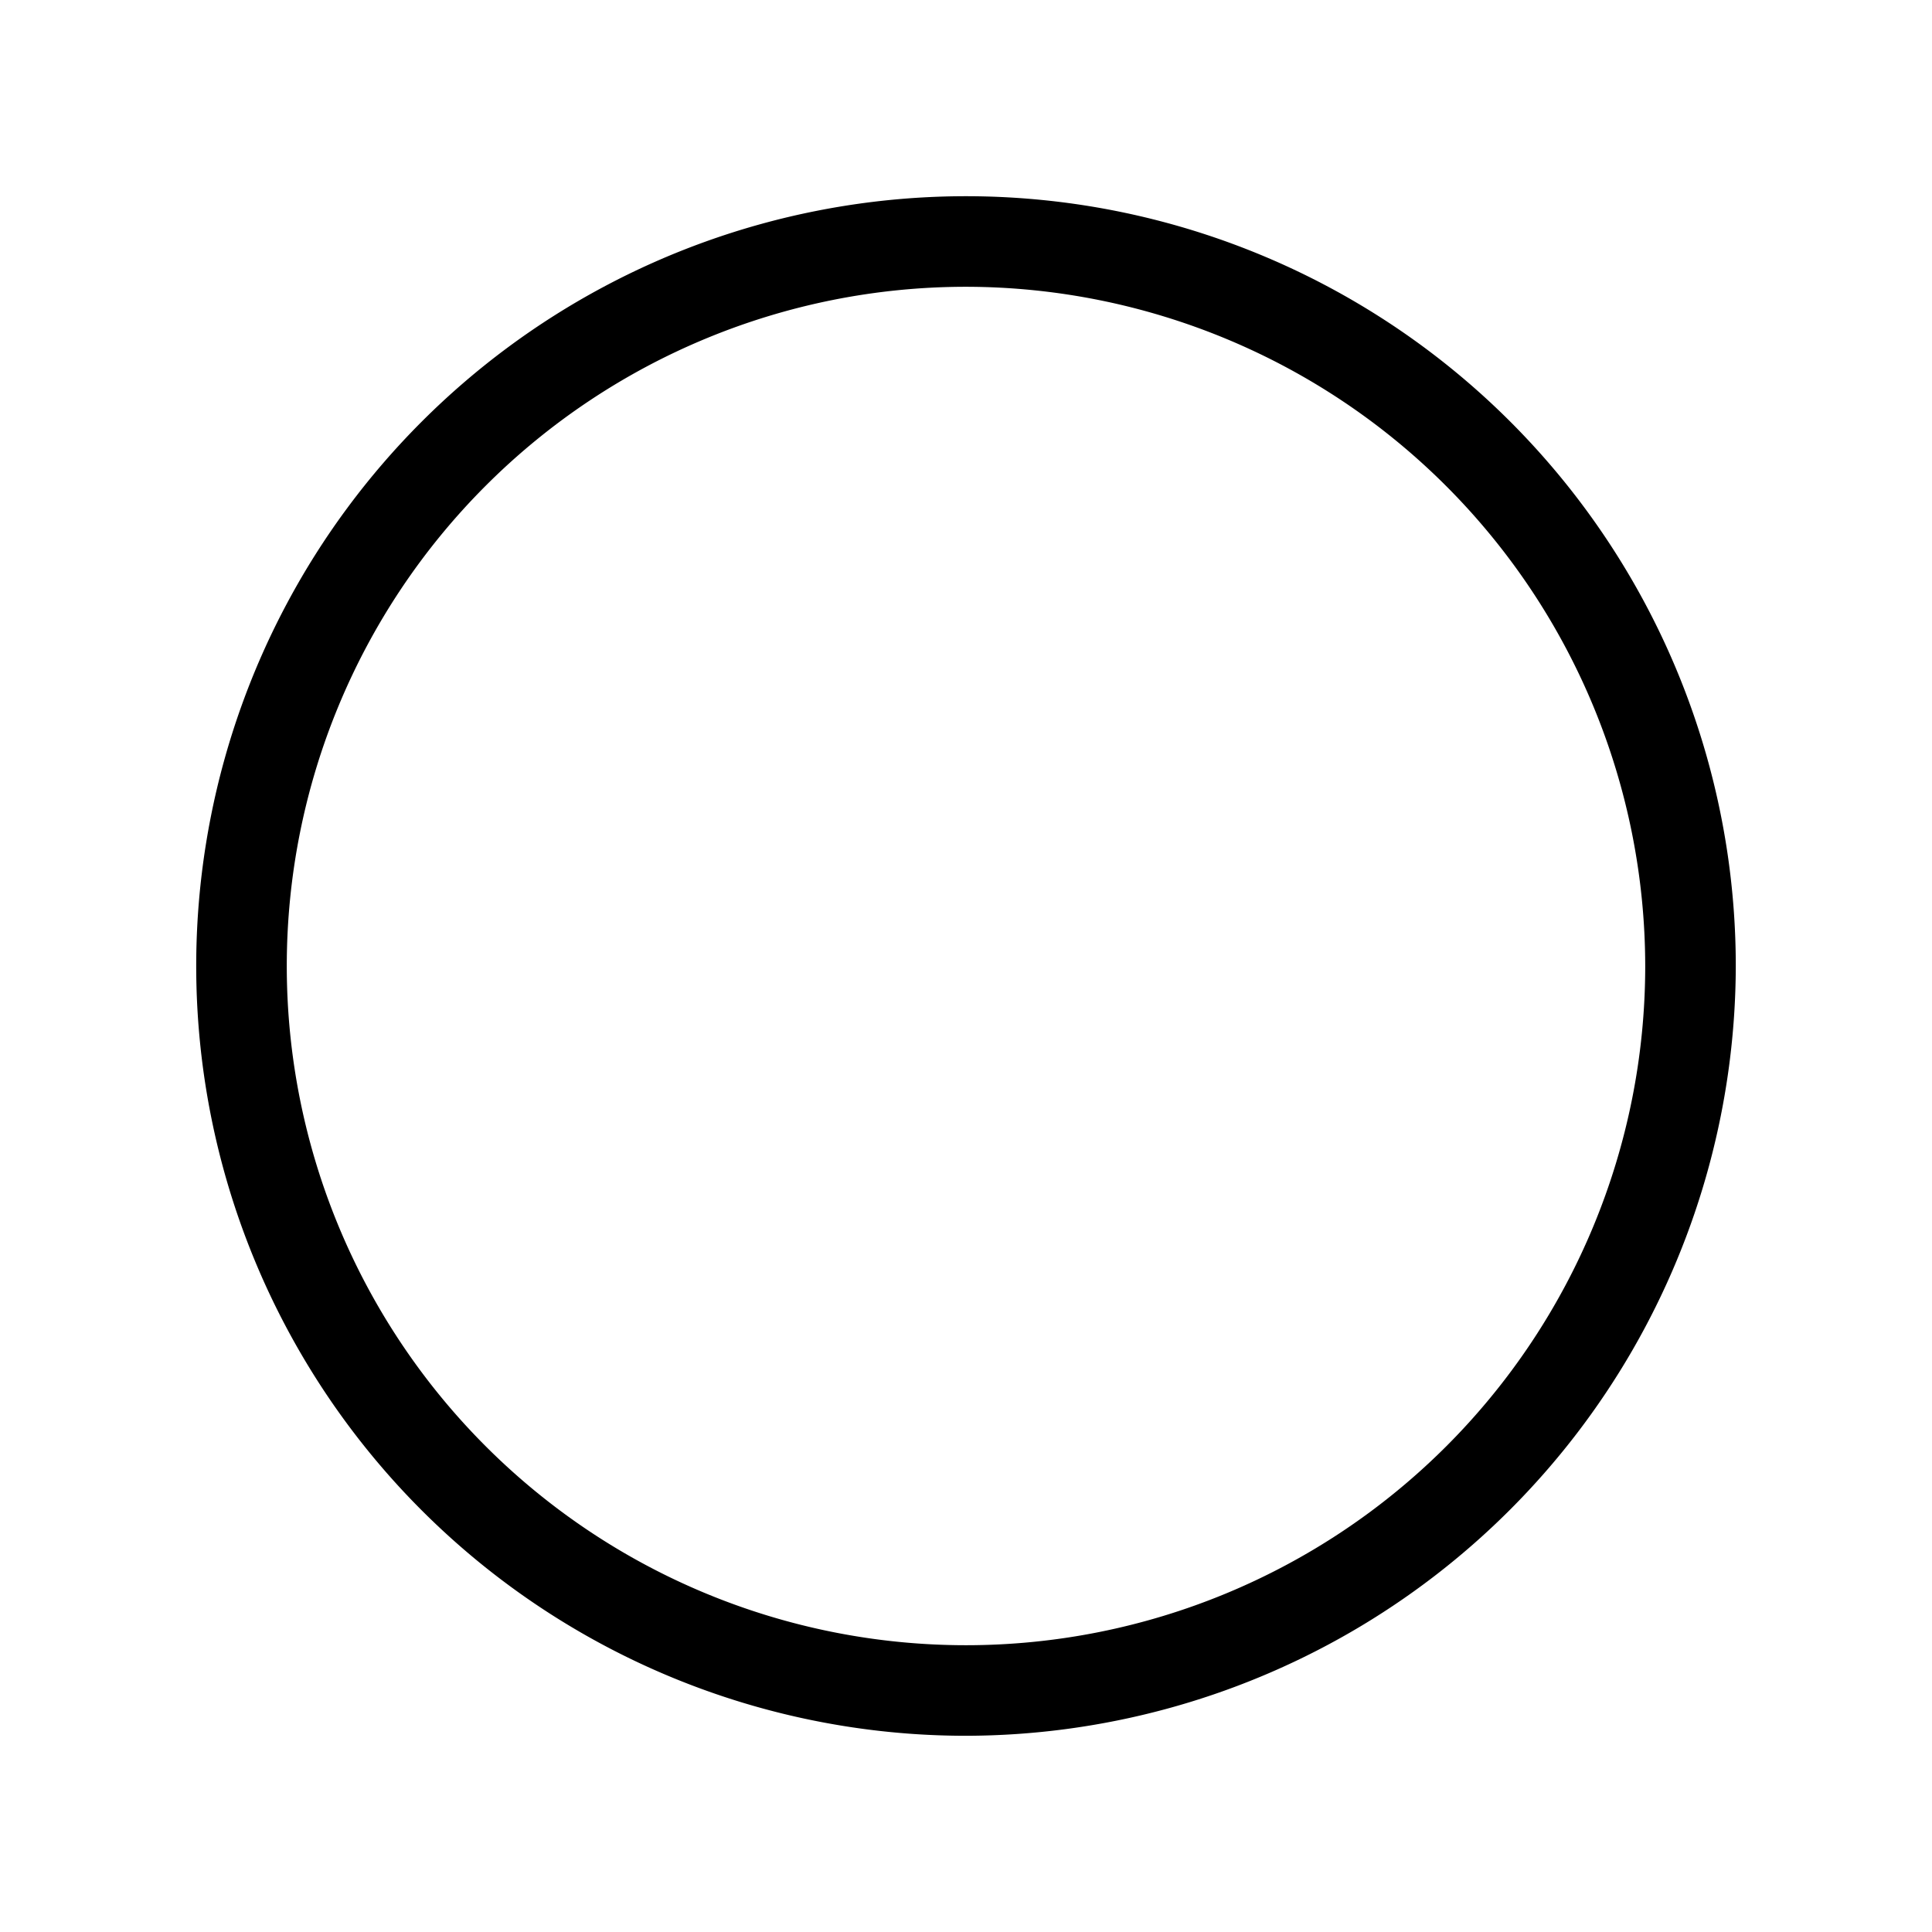 <svg xmlns="http://www.w3.org/2000/svg" viewBox="0 0 256 256" fill="currentColor"><path d="M128,230A102,102,0,1,1,230,128,102.2,102.2,0,0,1,128,230Zm0-192a90,90,0,1,0,90,90A90.1,90.1,0,0,0,128,38Z"/></svg>